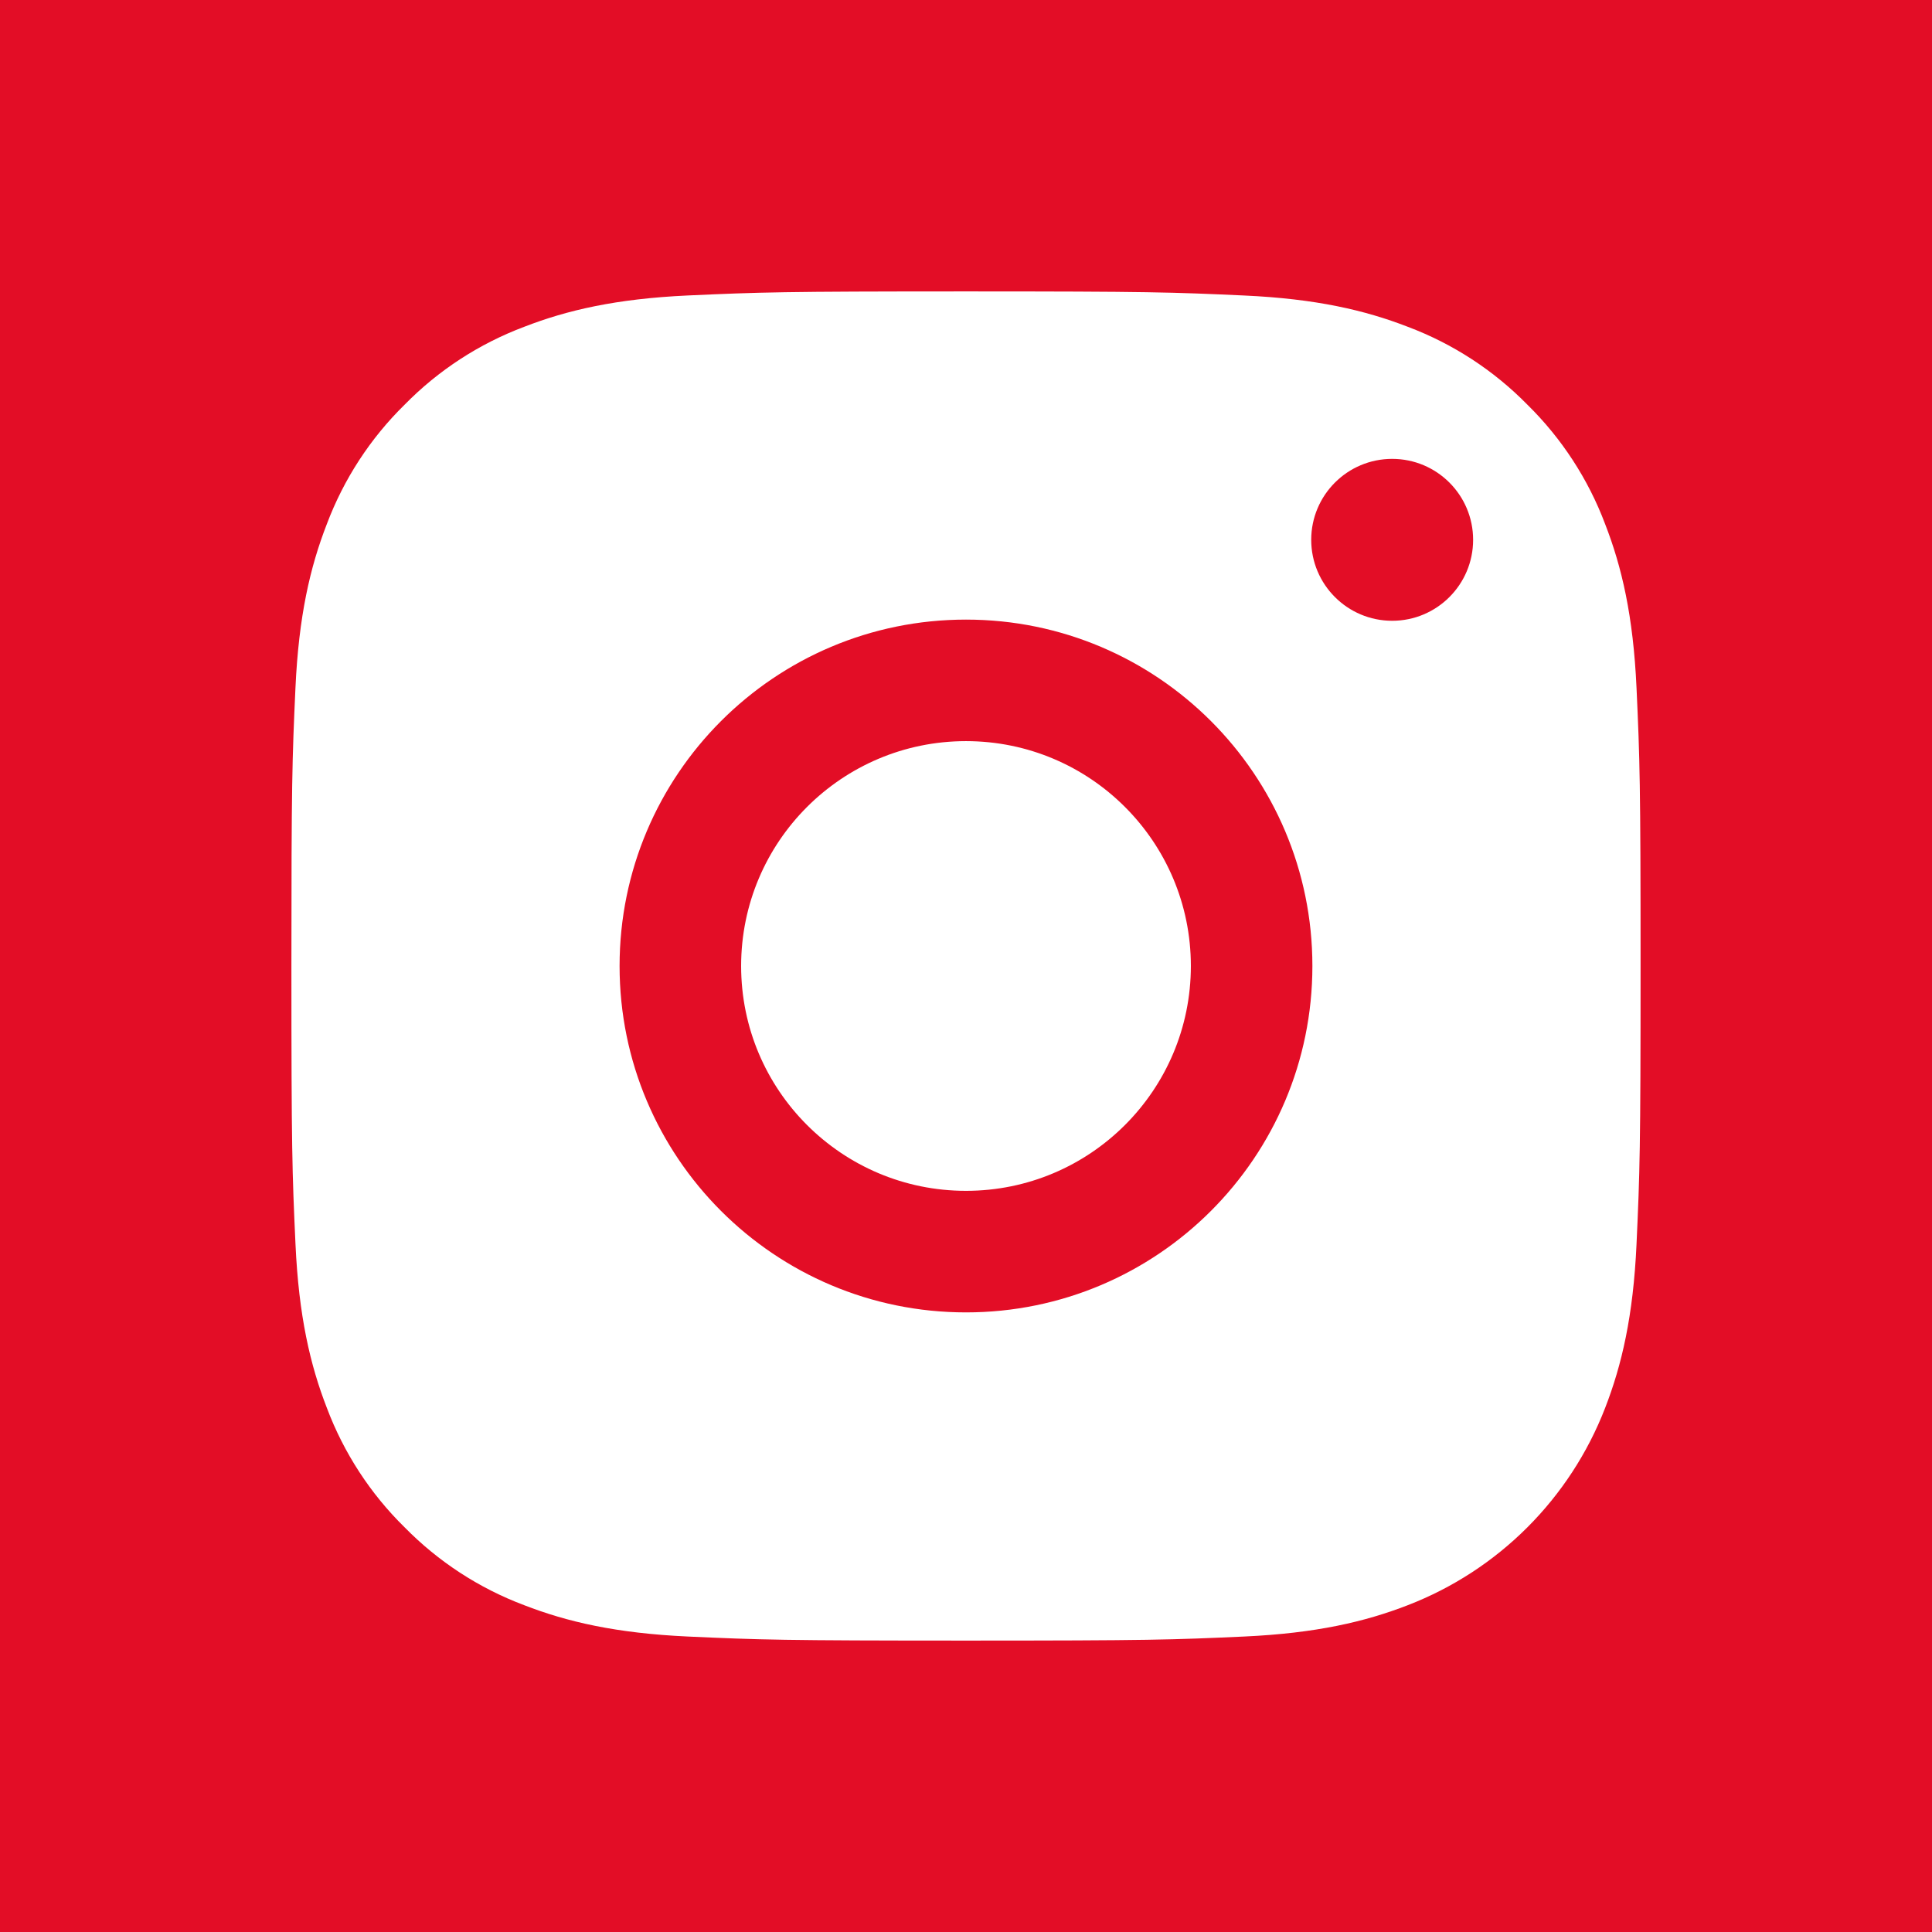 <?xml version="1.0"?>
<svg xmlns="http://www.w3.org/2000/svg" xmlns:xlink="http://www.w3.org/1999/xlink" xml:space="preserve" width="512px" height="512px" style="shape-rendering:geometricPrecision; text-rendering:geometricPrecision; image-rendering:optimizeQuality; fill-rule:evenodd; clip-rule:evenodd" viewBox="0 0 512 512">
 <g>
  <path style="fill:#e30d26;" d="M0 -0.001l512.001 0 0 512.001 -512.001 0 0 -512.001zm433.697 329.709c-0.867,19.025 -3.899,32.022 -8.313,43.394 -9.286,24.015 -28.267,42.997 -52.283,52.283 -11.37,4.414 -24.369,7.44 -43.392,8.313 -19.065,0.865 -25.154,1.075 -73.707,1.075 -48.554,0 -54.64,-0.21 -73.712,-1.075 -19.02,-0.873 -32.022,-3.899 -43.392,-8.313 -11.928,-4.485 -22.734,-11.525 -31.662,-20.623 -9.095,-8.922 -16.129,-19.734 -20.617,-31.66 -4.42,-11.37 -7.446,-24.369 -8.31,-43.392 -0.879,-19.071 -1.083,-25.16 -1.083,-73.71 0,-48.55 0.204,-54.639 1.074,-73.708 0.868,-19.025 3.889,-32.022 8.31,-43.394 4.488,-11.926 11.529,-22.738 20.627,-31.66 8.922,-9.098 19.734,-16.139 31.66,-20.623 11.372,-4.414 24.369,-7.44 43.394,-8.314 19.069,-0.863 25.158,-1.074 73.708,-1.074 48.55,0 54.639,0.21 73.708,1.083 19.025,0.865 32.022,3.891 43.394,8.301 11.926,4.488 22.738,11.529 31.668,20.627 9.09,8.928 16.13,19.734 20.615,31.66 4.424,11.372 7.446,24.369 8.314,43.394 0.869,19.069 1.074,25.158 1.074,73.708 0,48.55 -0.204,54.639 -1.075,73.708zm-64.757 -165.195c-11.848,0 -21.454,-9.606 -21.454,-21.454 0,-11.85 9.606,-21.451 21.454,-21.451 11.85,0 21.451,9.601 21.451,21.451 0,11.848 -9.601,21.454 -21.451,21.454zm-112.941 183.285c-50.703,0 -91.804,-41.095 -91.804,-91.798 0,-50.703 41.101,-91.798 91.804,-91.798 50.695,0 91.798,41.095 91.798,91.798 0,50.703 -41.102,91.798 -91.798,91.798zm59.592 -91.798c0,32.91 -26.681,59.586 -59.592,59.586 -32.91,0 -59.592,-26.675 -59.592,-59.586 0,-32.91 26.681,-59.592 59.592,-59.592 32.91,0 59.592,26.681 59.592,59.592z"/>
   </g>
</svg>
